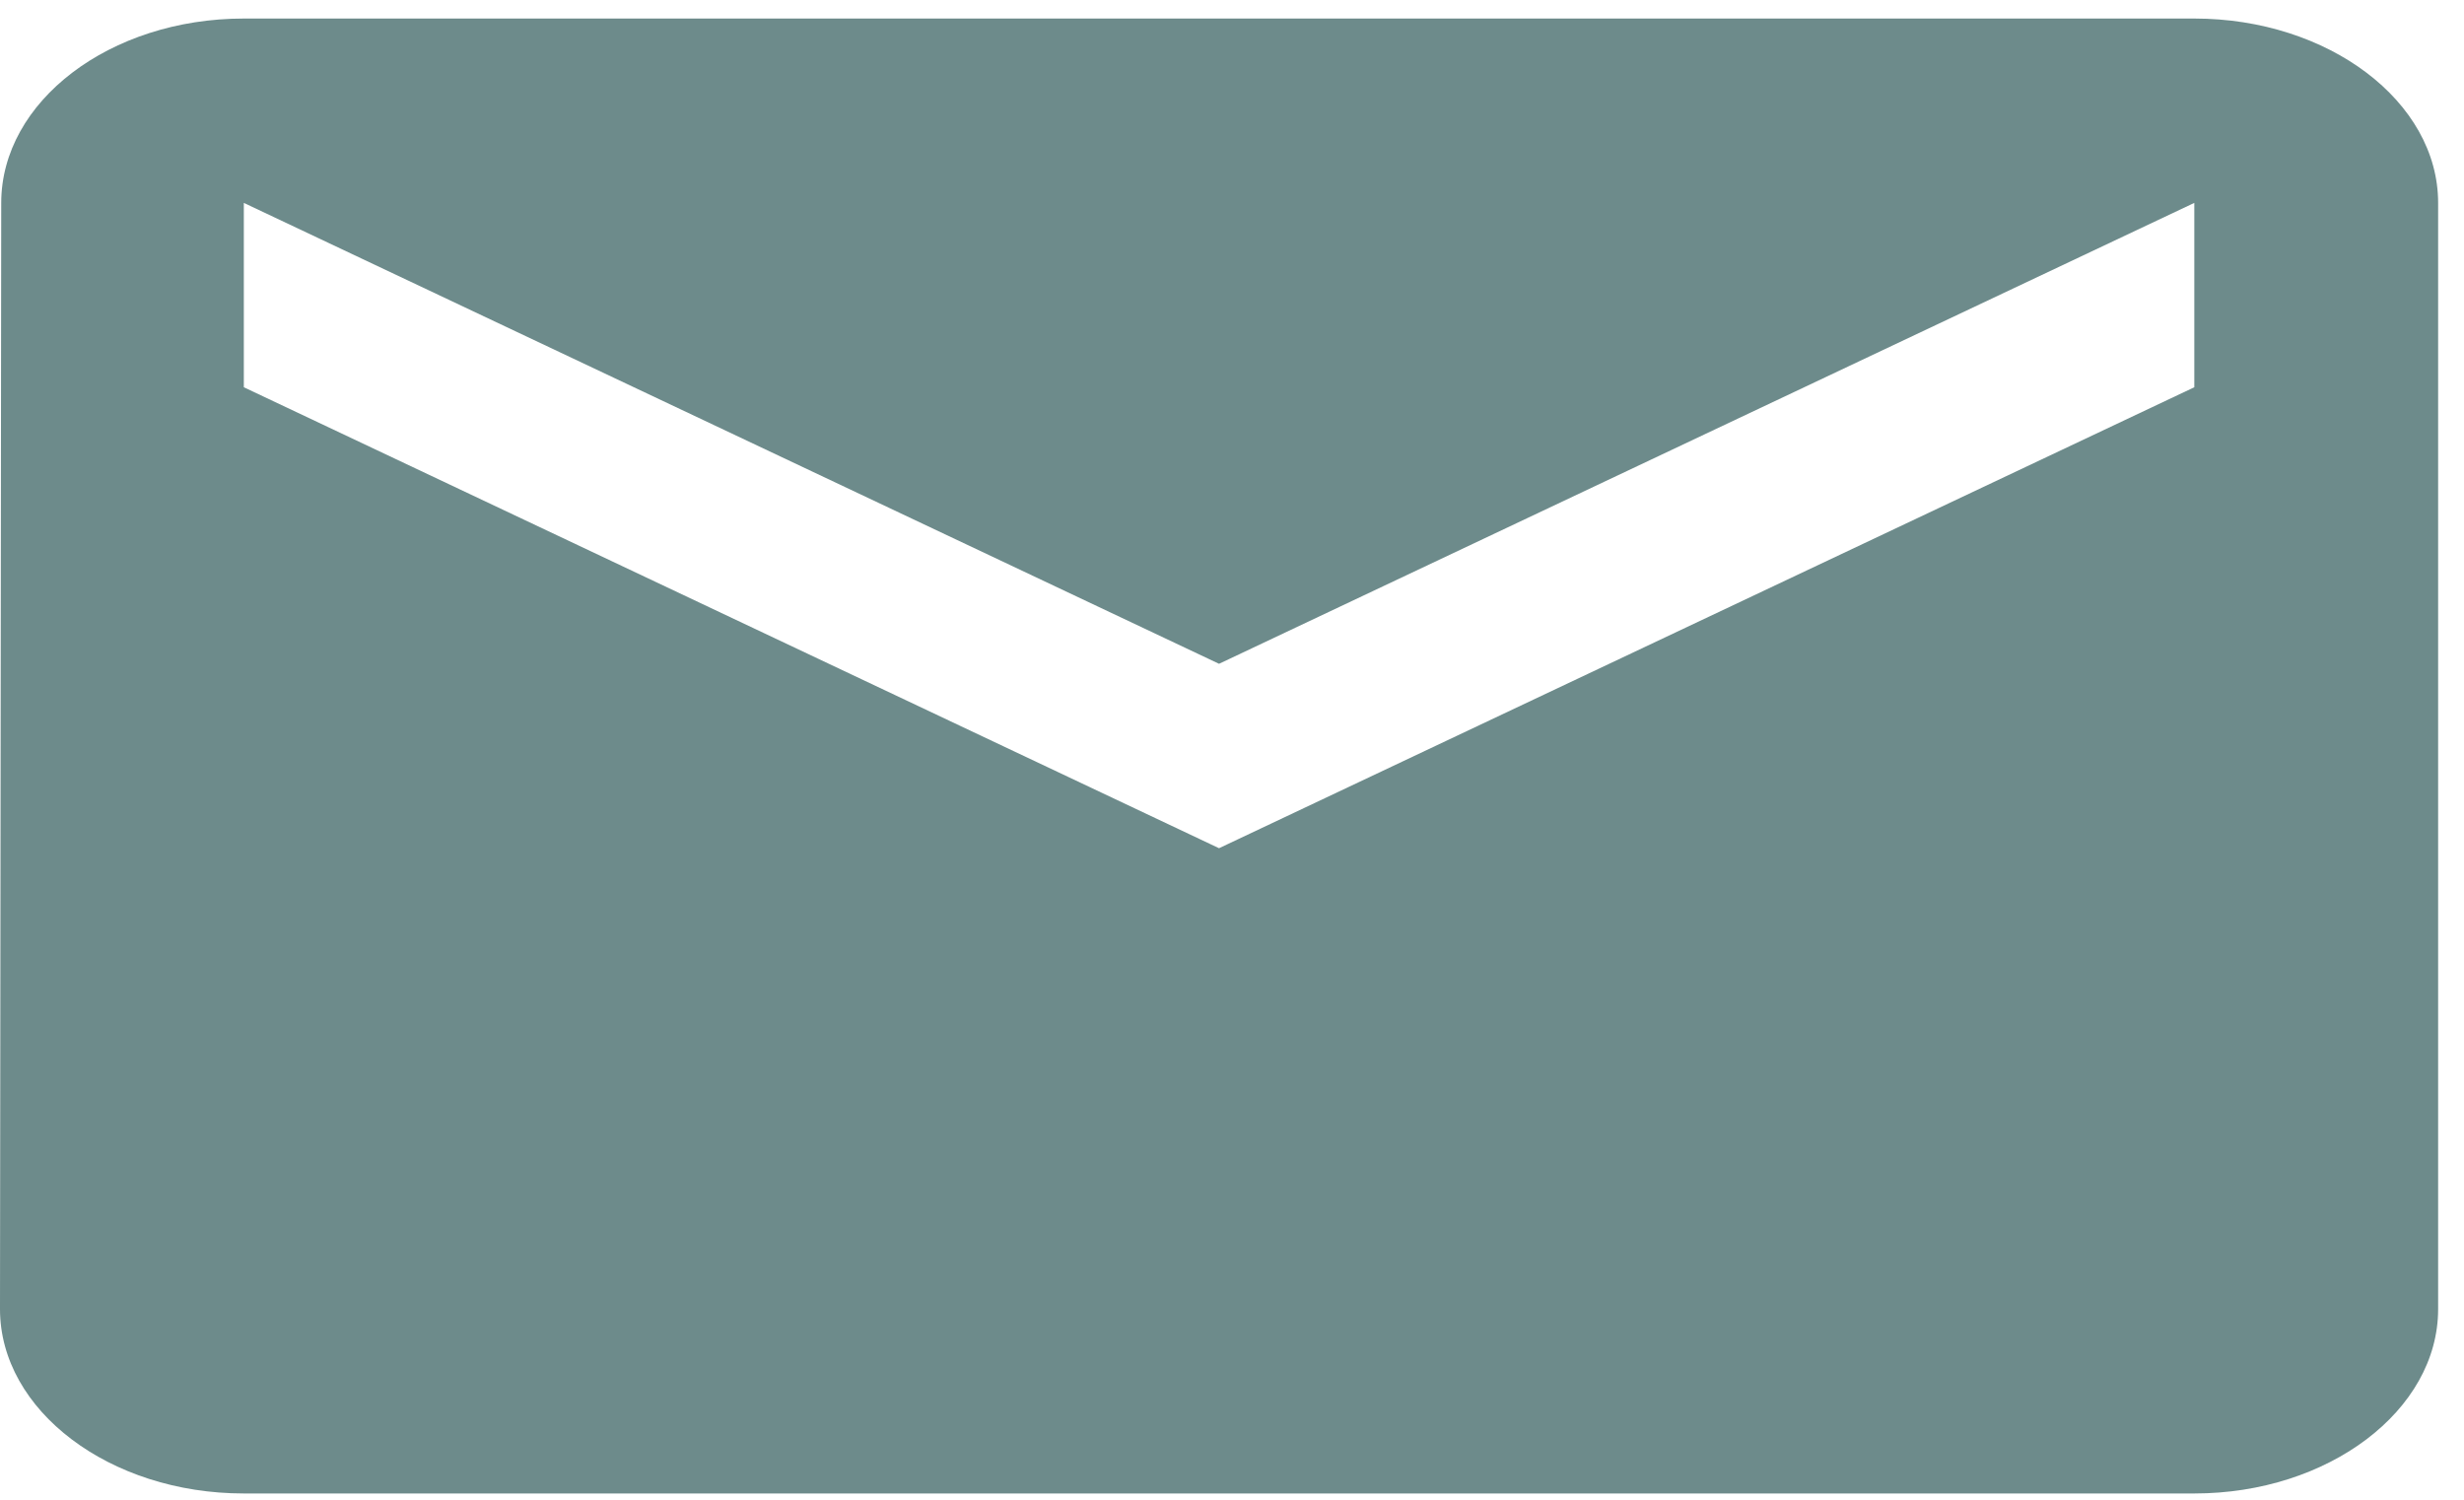 <?xml version="1.0" encoding="UTF-8"?> <svg xmlns="http://www.w3.org/2000/svg" width="46" height="28" viewBox="0 0 46 28" fill="none"><path d="M40.965 0.346H4.552C2.048 0.346 0.023 1.895 0.023 3.788L0 24.441C0 26.334 2.048 27.883 4.552 27.883H40.965C43.468 27.883 45.517 26.334 45.517 24.441V3.788C45.517 1.895 43.468 0.346 40.965 0.346ZM40.965 7.23L22.758 15.836L4.552 7.23V3.788L22.758 12.393L40.965 3.788V7.23Z" fill="#6D8B8B"></path></svg> 